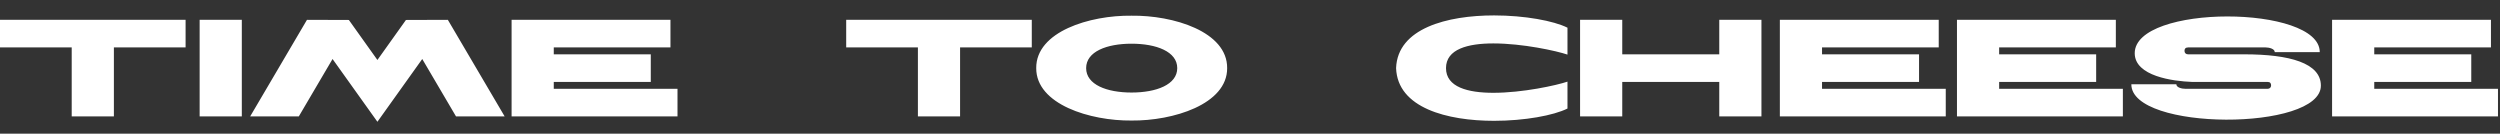 <?xml version="1.0" encoding="UTF-8"?> <svg xmlns="http://www.w3.org/2000/svg" width="767" height="41" viewBox="0 0 767 41" fill="none"><rect x="0" y="0" width="767" height="41" fill="#333333" stroke="none"/> <path d="M21.999 35.711V14.549H0V6.085H56.939V14.549H34.94V35.711H21.999ZM61.249 35.711V6.085H74.189V35.711H61.249ZM107.032 6.127L115.788 18.401L124.544 6.127L137.399 6.085L154.826 35.711H139.901L129.548 18.104L115.788 37.361L102.028 18.104L91.675 35.711H76.751L94.177 6.085L107.032 6.127ZM169.897 25.13V27.246H207.856V35.711H156.956V6.085H205.698V14.549H169.897V16.665H199.66V25.13H169.897ZM281.612 35.711V14.549H259.613V6.085H316.551V14.549H294.552V35.711H281.612ZM347.16 36.98C334.478 37.107 317.87 32.029 317.914 20.898C317.826 9.682 334.392 4.646 347.16 4.815C359.928 4.646 376.578 9.682 376.492 20.898C376.535 32.029 359.842 37.107 347.16 36.98ZM333.227 20.898C333.227 25.976 339.568 28.389 347.16 28.389C354.752 28.389 361.179 25.976 361.179 20.898C361.179 15.819 354.752 13.407 347.16 13.407C339.568 13.407 333.227 15.819 333.227 20.898ZM443.633 20.898C443.633 26.738 450.362 28.473 458.17 28.473C467.142 28.473 477.538 26.188 480.902 25.045V33.298C476.675 35.414 467.746 37.065 458.386 37.065C444.022 37.065 428.752 33.129 428.32 20.898C428.752 8.666 444.022 4.73 458.386 4.73C467.746 4.73 476.675 6.381 480.902 8.497V16.75C477.538 15.607 467.142 13.322 458.17 13.322C450.362 13.322 443.633 15.057 443.633 20.898ZM527.471 35.711V25.13H497.707V35.711H484.767V6.085H497.707V16.665H527.471V6.085H540.411V35.711H527.471ZM558.999 25.13V27.246H596.958V35.711H546.058V6.085H594.801V14.549H558.999V16.665H588.762V25.13H558.999ZM613.338 25.13V27.246H651.298V35.711H600.398V6.085H649.141V14.549H613.338V16.665H643.102V25.13H613.338ZM695.092 14.549H671.324C670.505 14.549 670.203 14.973 670.203 15.607C670.203 16.242 670.634 16.665 671.281 16.665H688.492C702.554 16.665 712.044 19.374 712.044 26.273C712.044 40.281 653.81 40.239 653.898 25.849H667.701C667.701 26.865 669.427 27.246 670.505 27.246H695.696C696.343 27.246 696.774 26.823 696.774 26.188C696.774 25.553 696.472 25.13 695.653 25.13H672.446C666.752 24.918 654.933 23.395 654.933 16.327C654.933 1.218 711.742 1.472 711.699 15.988H697.896C697.896 14.973 696.17 14.549 695.092 14.549ZM728.422 25.13V27.246H766.381V35.711H715.482V6.085H764.224V14.549H728.422V16.665H758.186V25.13H728.422Z" fill="white"></path> </svg> 